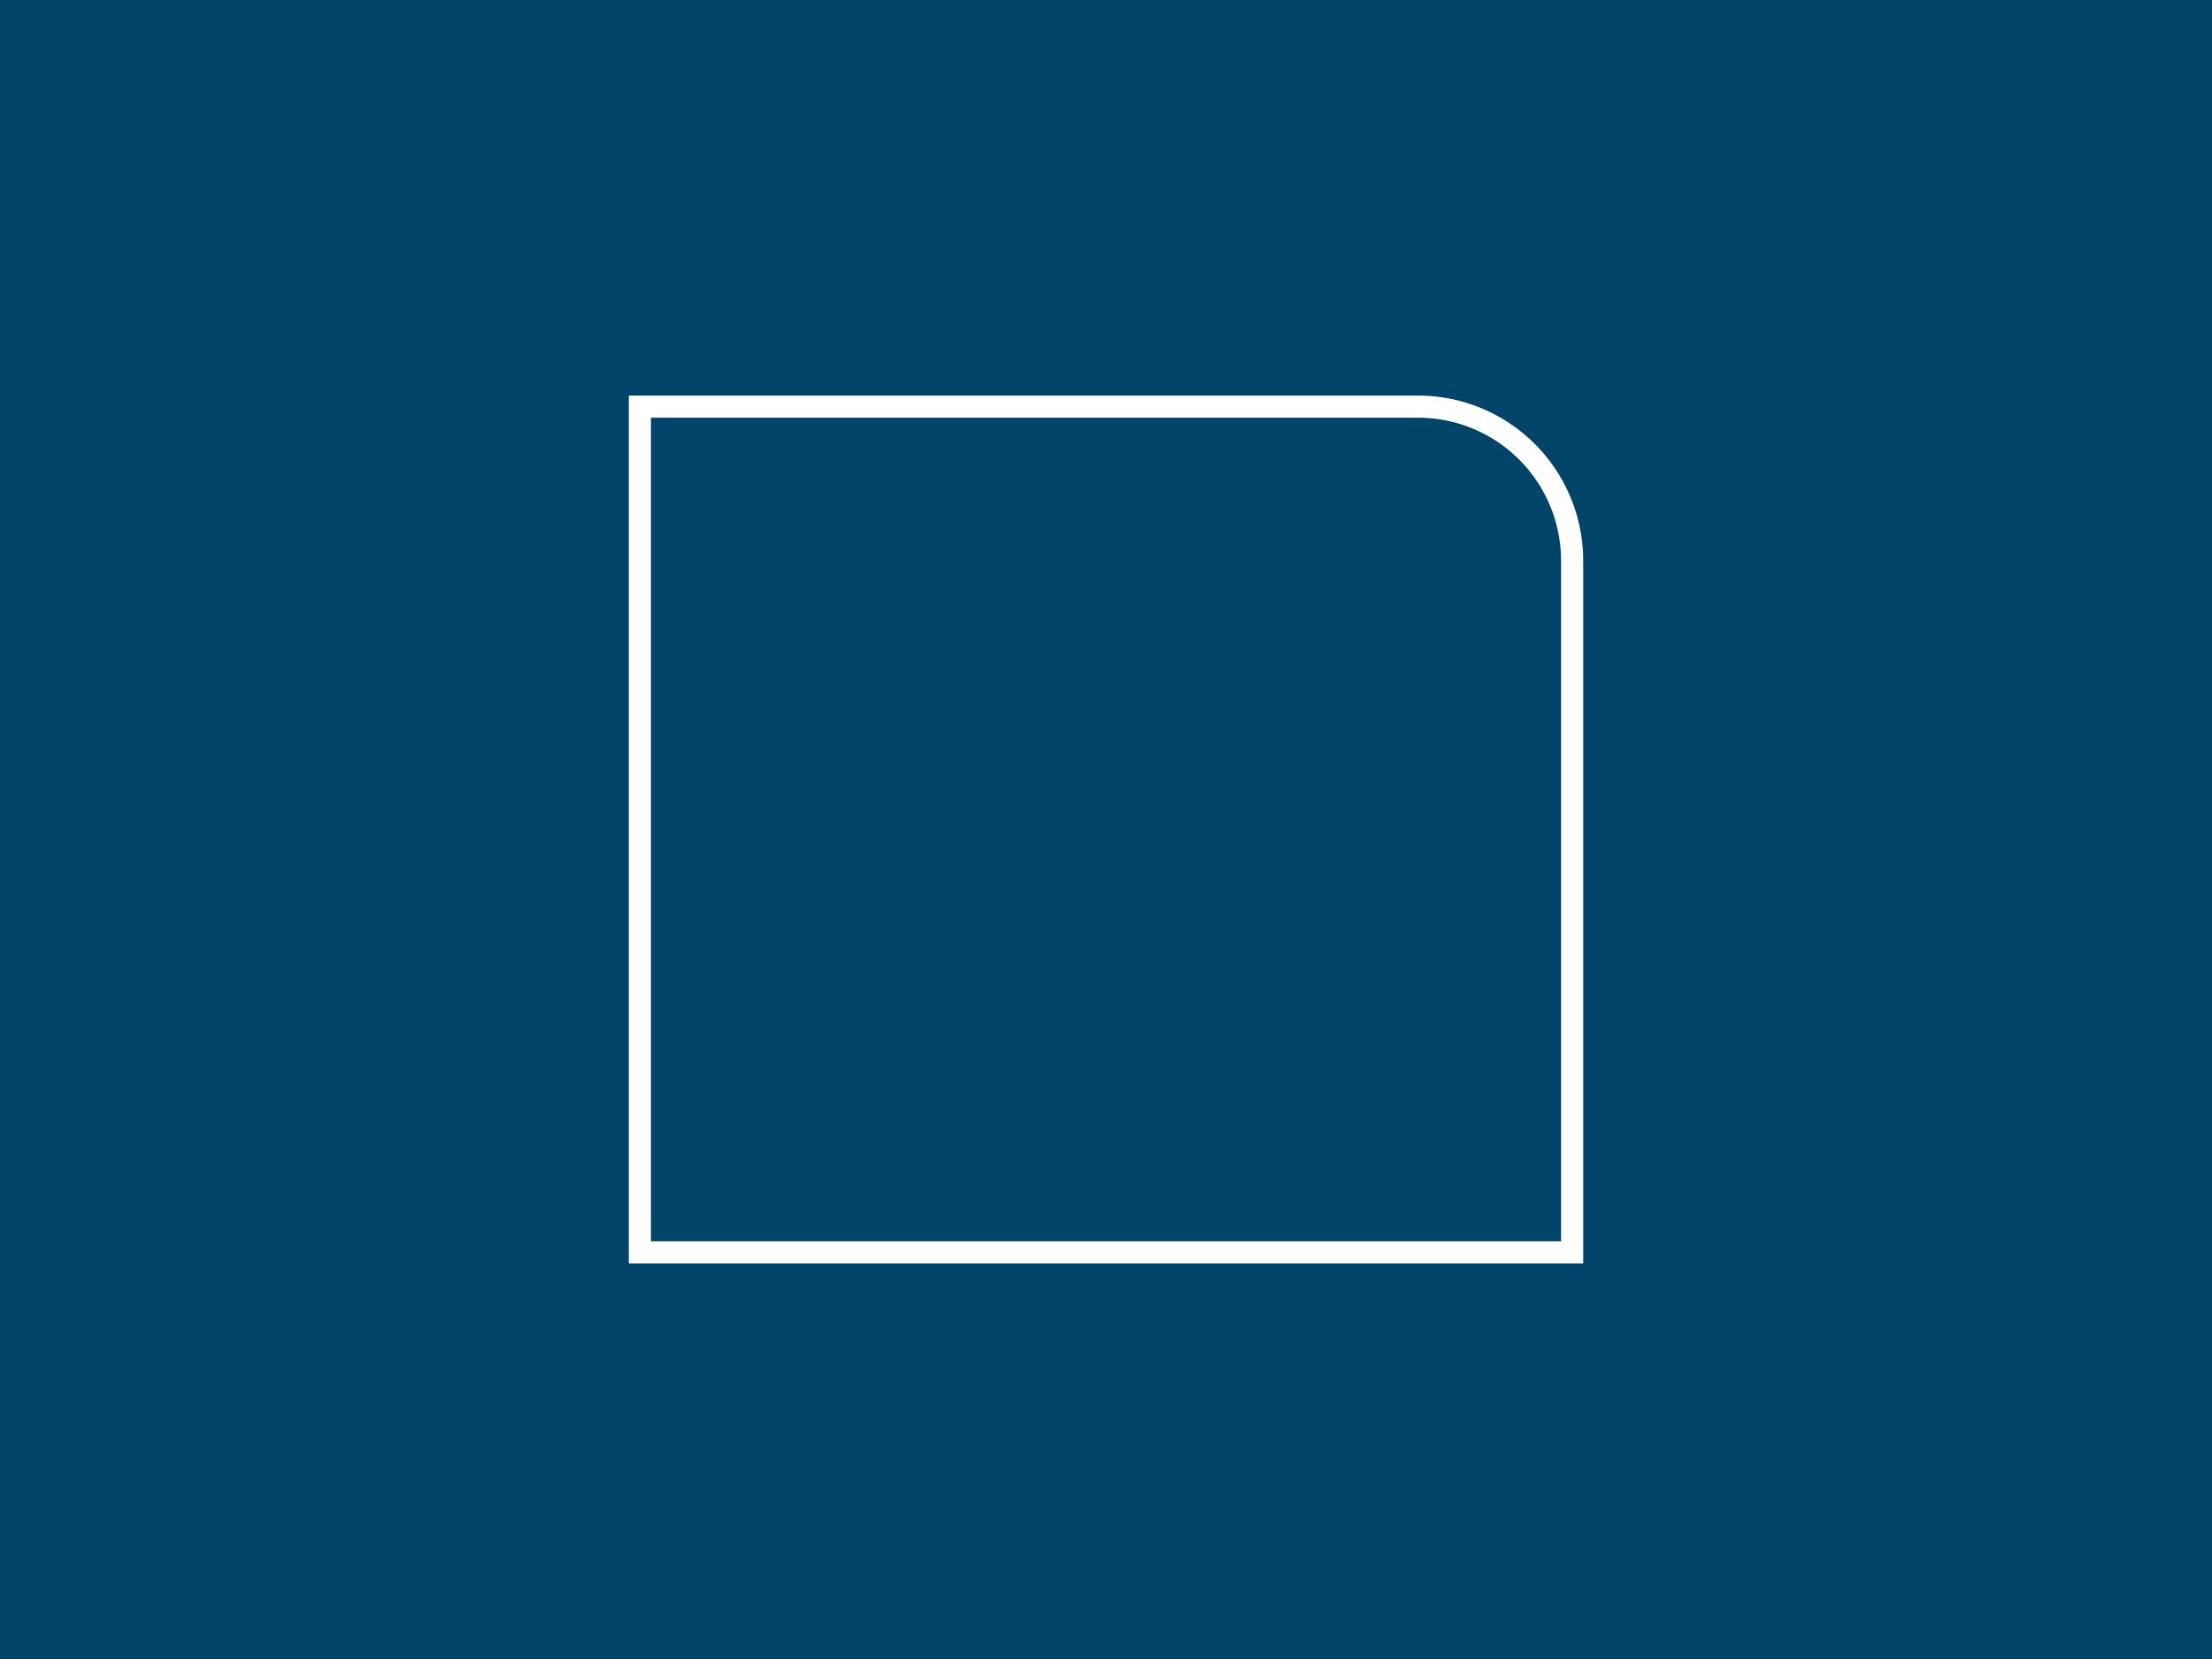 <svg xmlns="http://www.w3.org/2000/svg" viewBox="0 0 800 600"><defs><style>.cls-1{fill:#00446a;}.cls-2{fill:none;stroke:#fff;stroke-miterlimit:10;stroke-width:8px;}</style></defs><g id="Layer_1" data-name="Layer 1"><rect class="cls-1" width="800" height="600"/></g><g id="afrundet_hjørne" data-name="afrundet hjørne"><path class="cls-2" d="M231.42,147.07H512.85a55.73,55.73,0,0,1,55.73,55.73V452.93a0,0,0,0,1,0,0H231.42a0,0,0,0,1,0,0V147.07A0,0,0,0,1,231.42,147.07Z"/></g></svg>